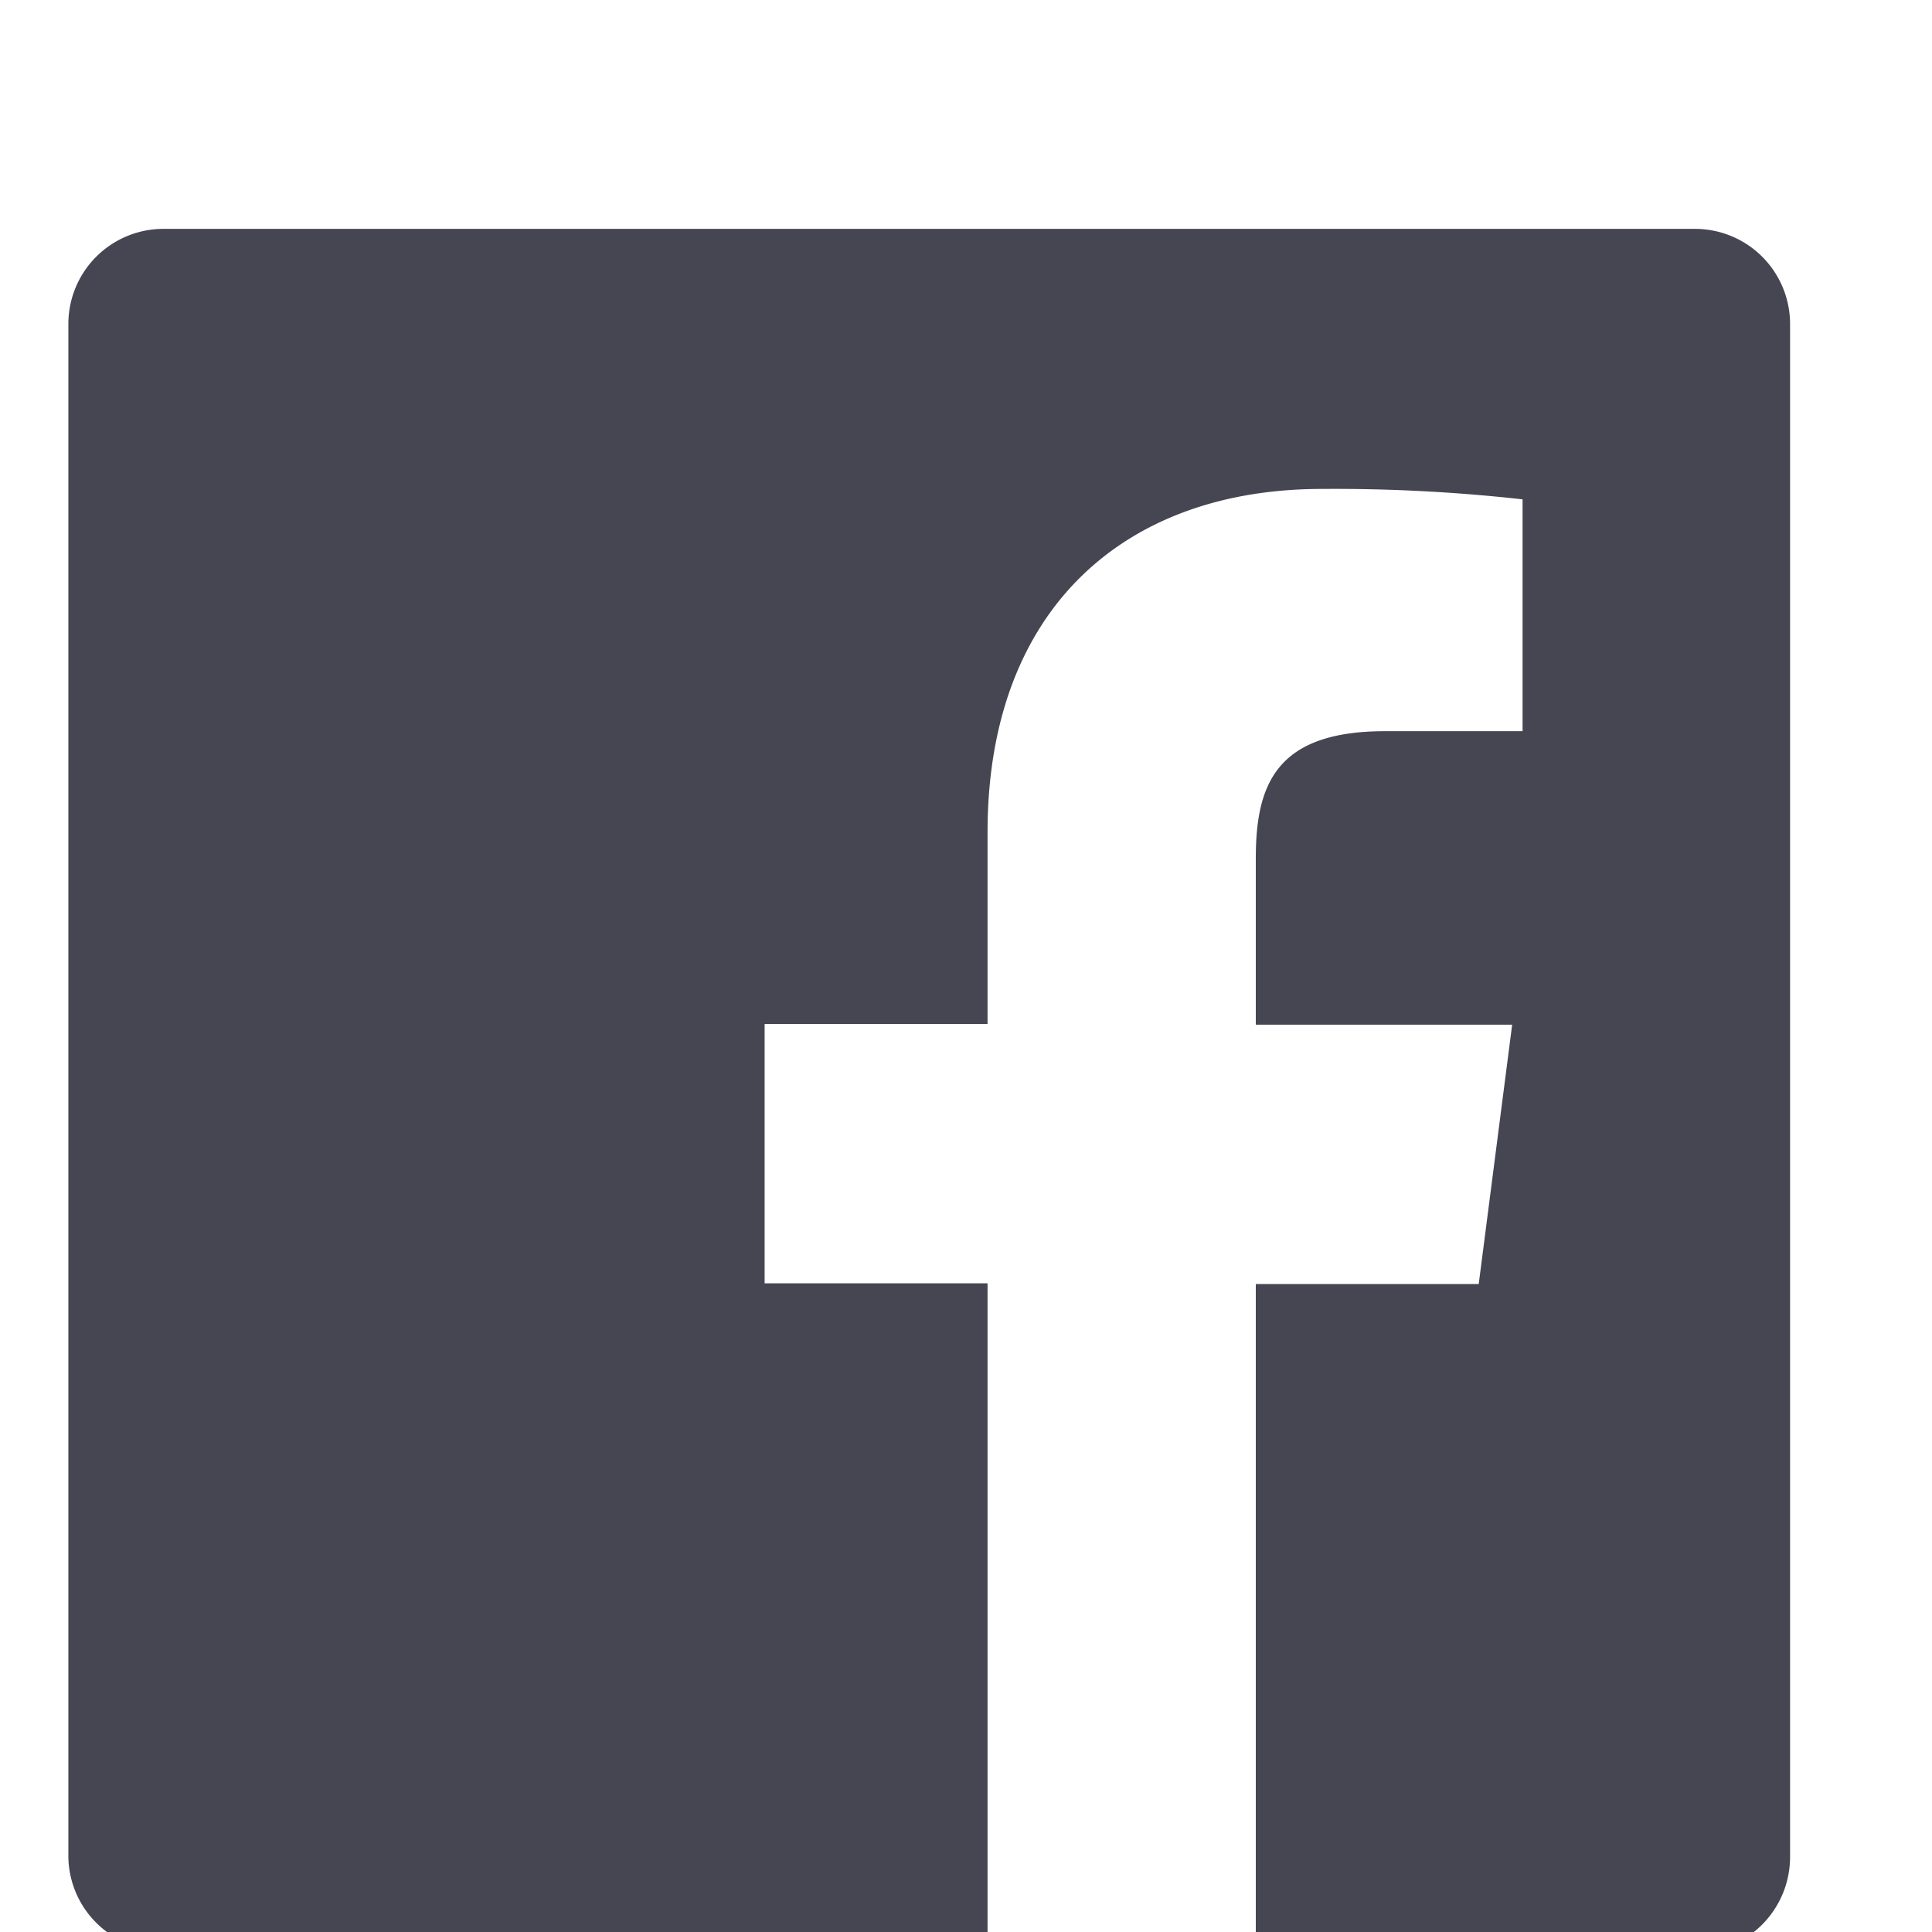 <svg xmlns="http://www.w3.org/2000/svg" viewBox="0 0 26 26"><defs><style>.cls-1{fill:#454651;fill-rule:evenodd;}</style></defs><title>logo</title><g id="Contenu"><g id="Icons"><g id="Black"><path id="Facebook" class="cls-1" d="M13.29,26.25H2.2A1.28,1.28,0,0,1,.92,25V4.36A1.28,1.28,0,0,1,2.2,3.08H22.81a1.28,1.28,0,0,1,1.28,1.28V25a1.29,1.29,0,0,1-1.28,1.28H16.9v-9h3l.45-3.49H16.9V11.55c0-1,.28-1.71,1.74-1.71h1.85V6.72a22.75,22.75,0,0,0-2.7-.14c-2.67,0-4.5,1.63-4.5,4.62v2.58h-3v3.49h3v9Z"/></g></g></g></svg>